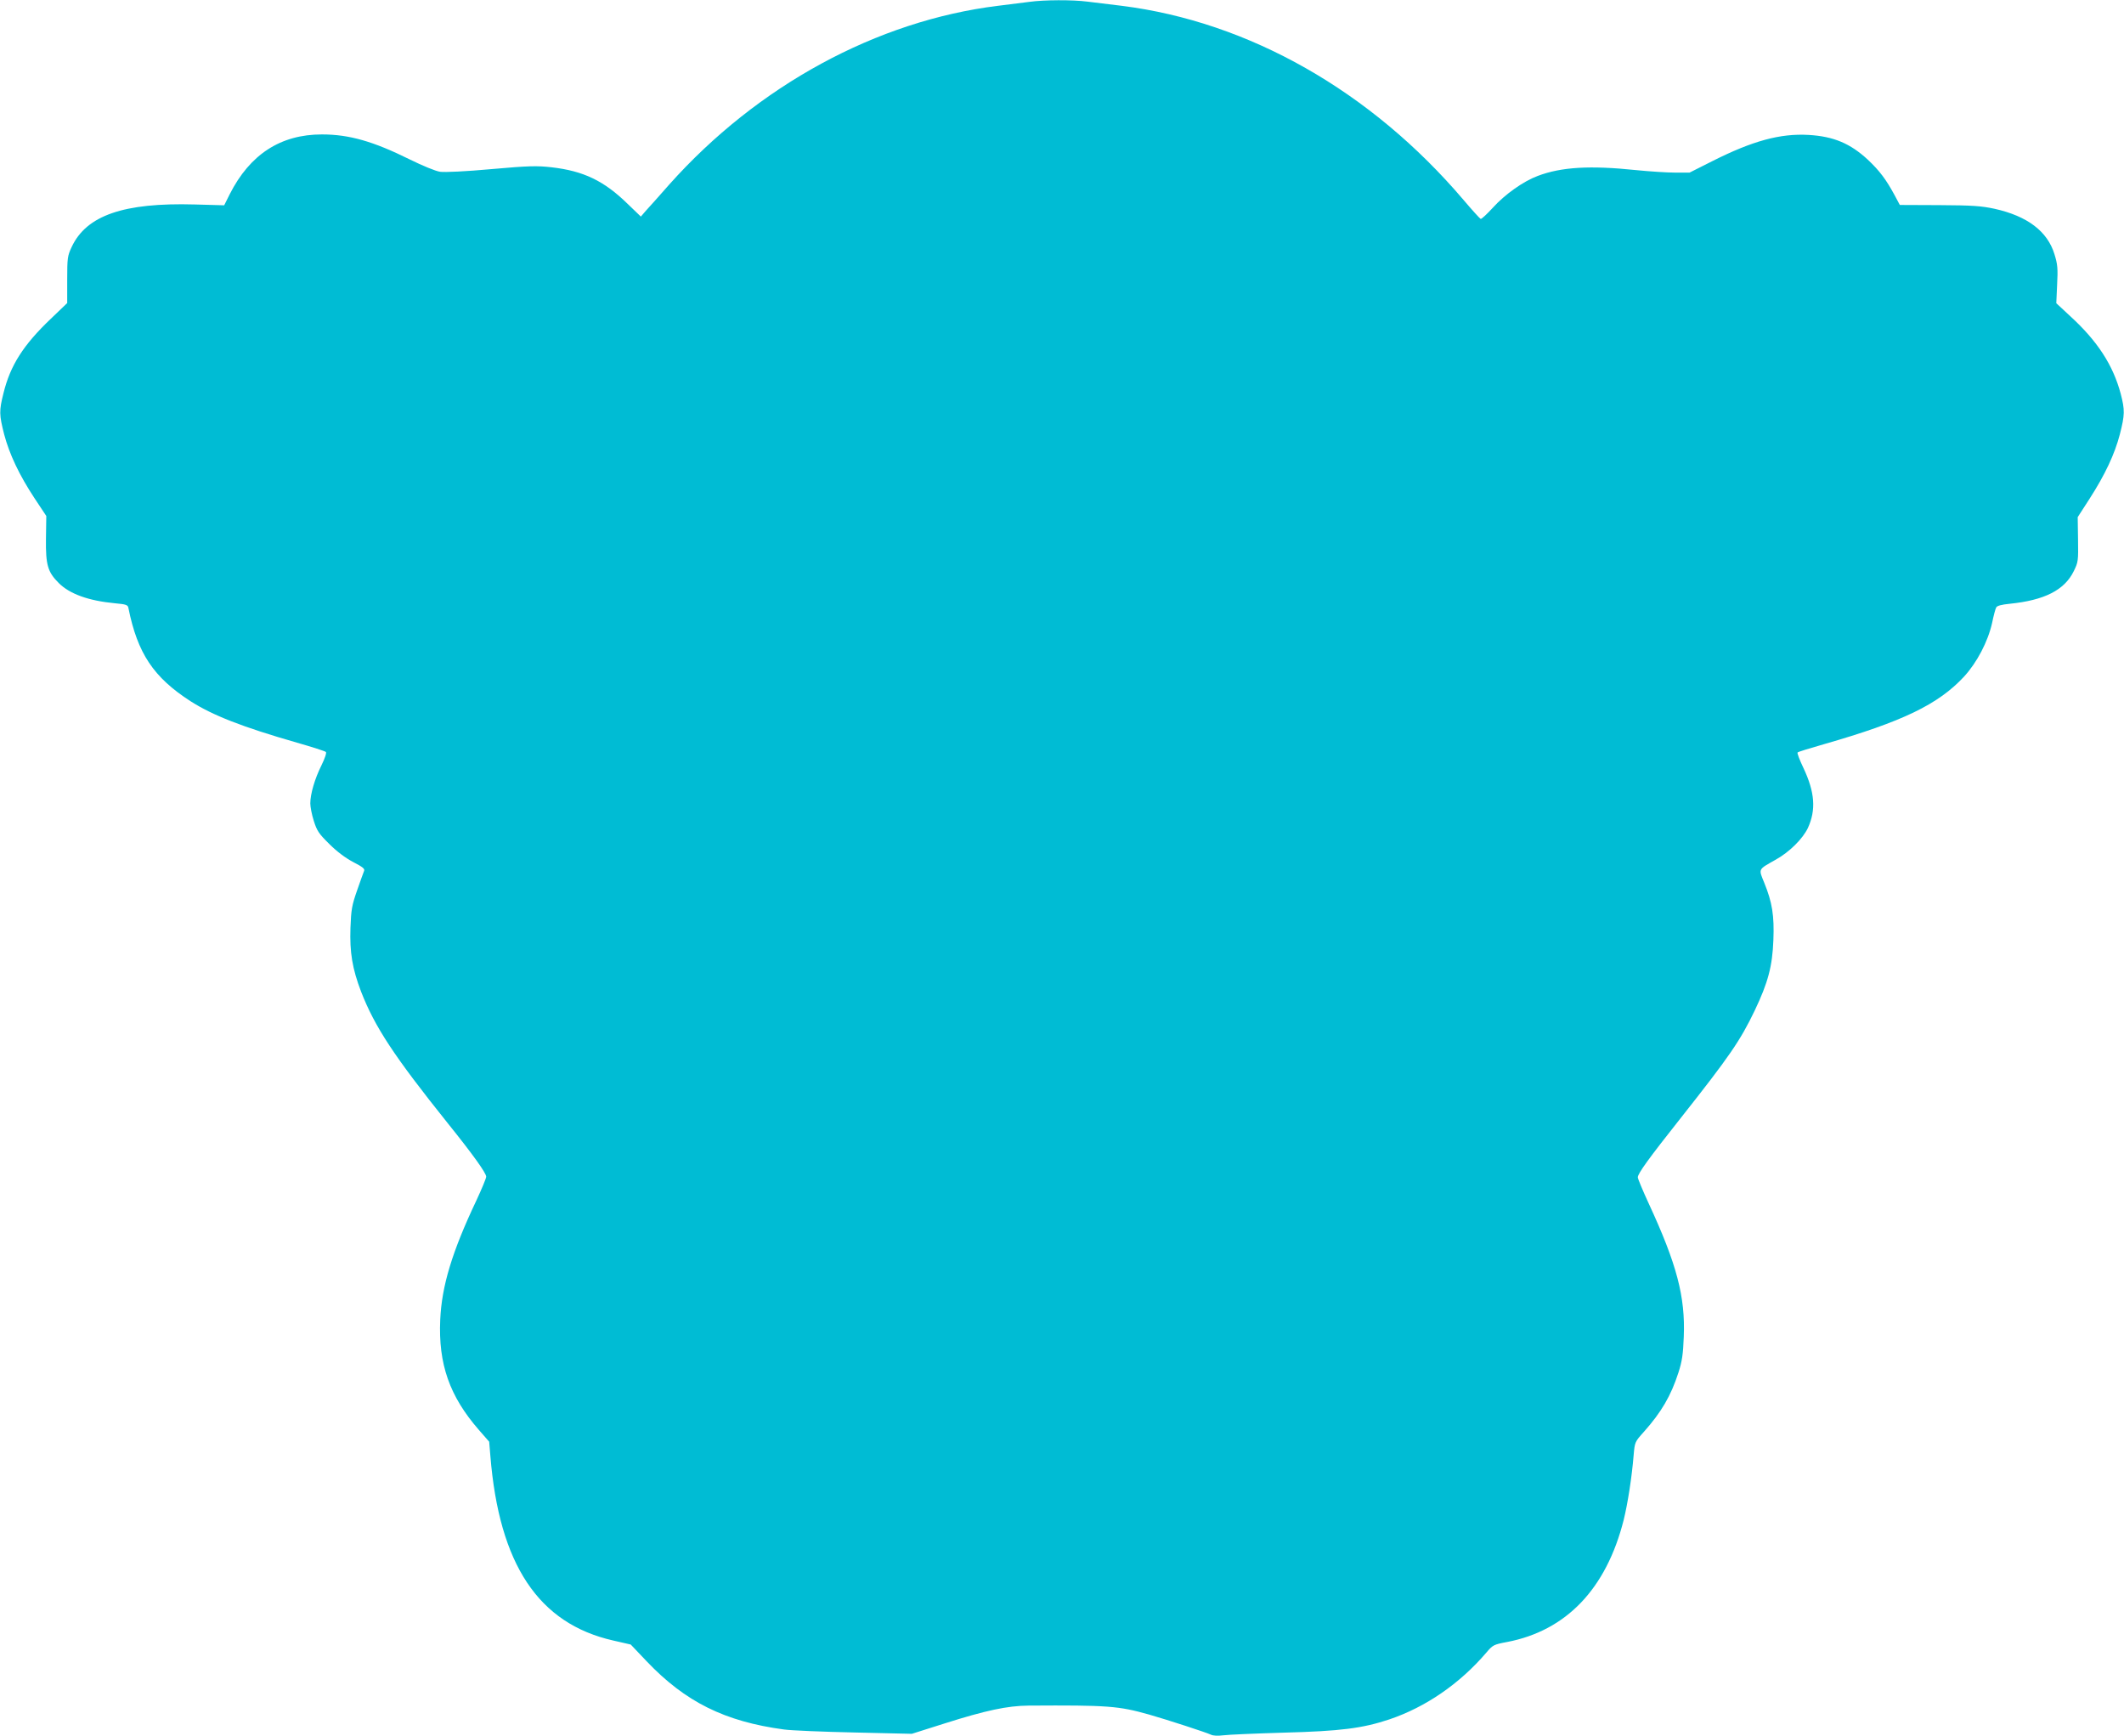 <?xml version="1.0" standalone="no"?>
<!DOCTYPE svg PUBLIC "-//W3C//DTD SVG 20010904//EN"
 "http://www.w3.org/TR/2001/REC-SVG-20010904/DTD/svg10.dtd">
<svg version="1.0" xmlns="http://www.w3.org/2000/svg"
 width="1280pt" height="1046pt" viewBox="0 0 1280 1046"
 preserveAspectRatio="xMidYMid meet">
<g transform="translate(0,1046) scale(0.1,-0.1)"
fill="#00bcd4" stroke="none">
<path d="M6205 10449 c-33 -4 -119 -15 -191 -24 -730 -90 -1449 -481 -1981
-1077 -59 -67 -122 -138 -140 -157 l-31 -36 -79 76 c-143 140 -267 199 -459
221 -88 10 -137 9 -363 -11 -152 -14 -282 -20 -309 -16 -27 4 -105 36 -184 75
-218 108 -363 150 -528 150 -249 0 -434 -120 -556 -361 l-33 -66 -178 5 c-428
12 -652 -66 -741 -256 -25 -53 -27 -66 -27 -198 l0 -140 -98 -94 c-167 -159
-245 -282 -286 -449 -27 -107 -26 -130 4 -248 32 -121 92 -247 183 -385 l71
-107 -2 -138 c-2 -158 11 -200 77 -266 66 -66 180 -107 339 -122 68 -6 78 -10
81 -29 55 -273 151 -417 374 -561 133 -85 311 -155 642 -250 91 -26 169 -51
174 -56 5 -5 -6 -38 -27 -81 -40 -80 -67 -172 -67 -229 0 -20 9 -68 21 -105
19 -60 30 -77 93 -139 46 -46 97 -84 144 -109 58 -30 72 -41 66 -54 -4 -10
-23 -62 -42 -117 -31 -89 -36 -114 -40 -226 -5 -148 11 -245 64 -384 83 -213
198 -388 524 -795 148 -184 230 -298 230 -320 0 -10 -27 -74 -59 -143 -147
-310 -209 -516 -218 -719 -12 -267 56 -461 233 -664 l62 -71 7 -84 c53 -656
290 -1012 741 -1114 l105 -24 96 -101 c233 -245 471 -363 828 -411 44 -6 235
-14 425 -18 l345 -8 199 63 c246 78 377 106 504 107 480 3 542 -2 727 -54 112
-32 348 -109 372 -121 14 -7 42 -8 75 -4 29 4 193 11 363 16 344 9 476 26 638
80 219 74 424 215 584 402 39 46 44 49 124 64 357 68 599 320 704 736 25 102
49 257 60 391 7 78 7 79 62 140 105 118 163 217 208 357 22 68 28 111 32 215
10 241 -42 438 -211 803 -36 78 -66 150 -66 158 0 23 66 114 260 359 291 368
358 465 445 647 80 168 106 266 112 423 6 148 -7 228 -55 346 -35 86 -39 78
69 139 83 46 163 126 194 191 50 109 42 216 -27 362 -23 48 -39 90 -35 93 3 4
75 26 159 50 474 136 689 240 844 407 78 85 144 211 169 323 9 44 20 86 25 94
5 10 31 17 81 22 209 21 330 82 386 196 27 55 28 62 26 192 l-2 134 71 110
c94 146 152 270 183 389 30 118 31 145 5 245 -46 172 -140 317 -303 466 l-85
79 5 112 c5 96 3 122 -16 183 -42 138 -163 230 -361 274 -80 17 -132 21 -333
22 l-238 1 -32 60 c-51 94 -90 146 -161 213 -106 98 -206 140 -356 149 -172
10 -339 -36 -581 -158 l-137 -69 -88 0 c-49 0 -154 7 -234 15 -278 29 -450 19
-593 -35 -86 -32 -198 -111 -271 -192 -35 -38 -68 -69 -73 -67 -5 2 -52 54
-103 114 -557 655 -1294 1074 -2060 1170 -69 8 -161 20 -205 25 -92 12 -263
11 -350 -1z"/>
</g>
</svg>
